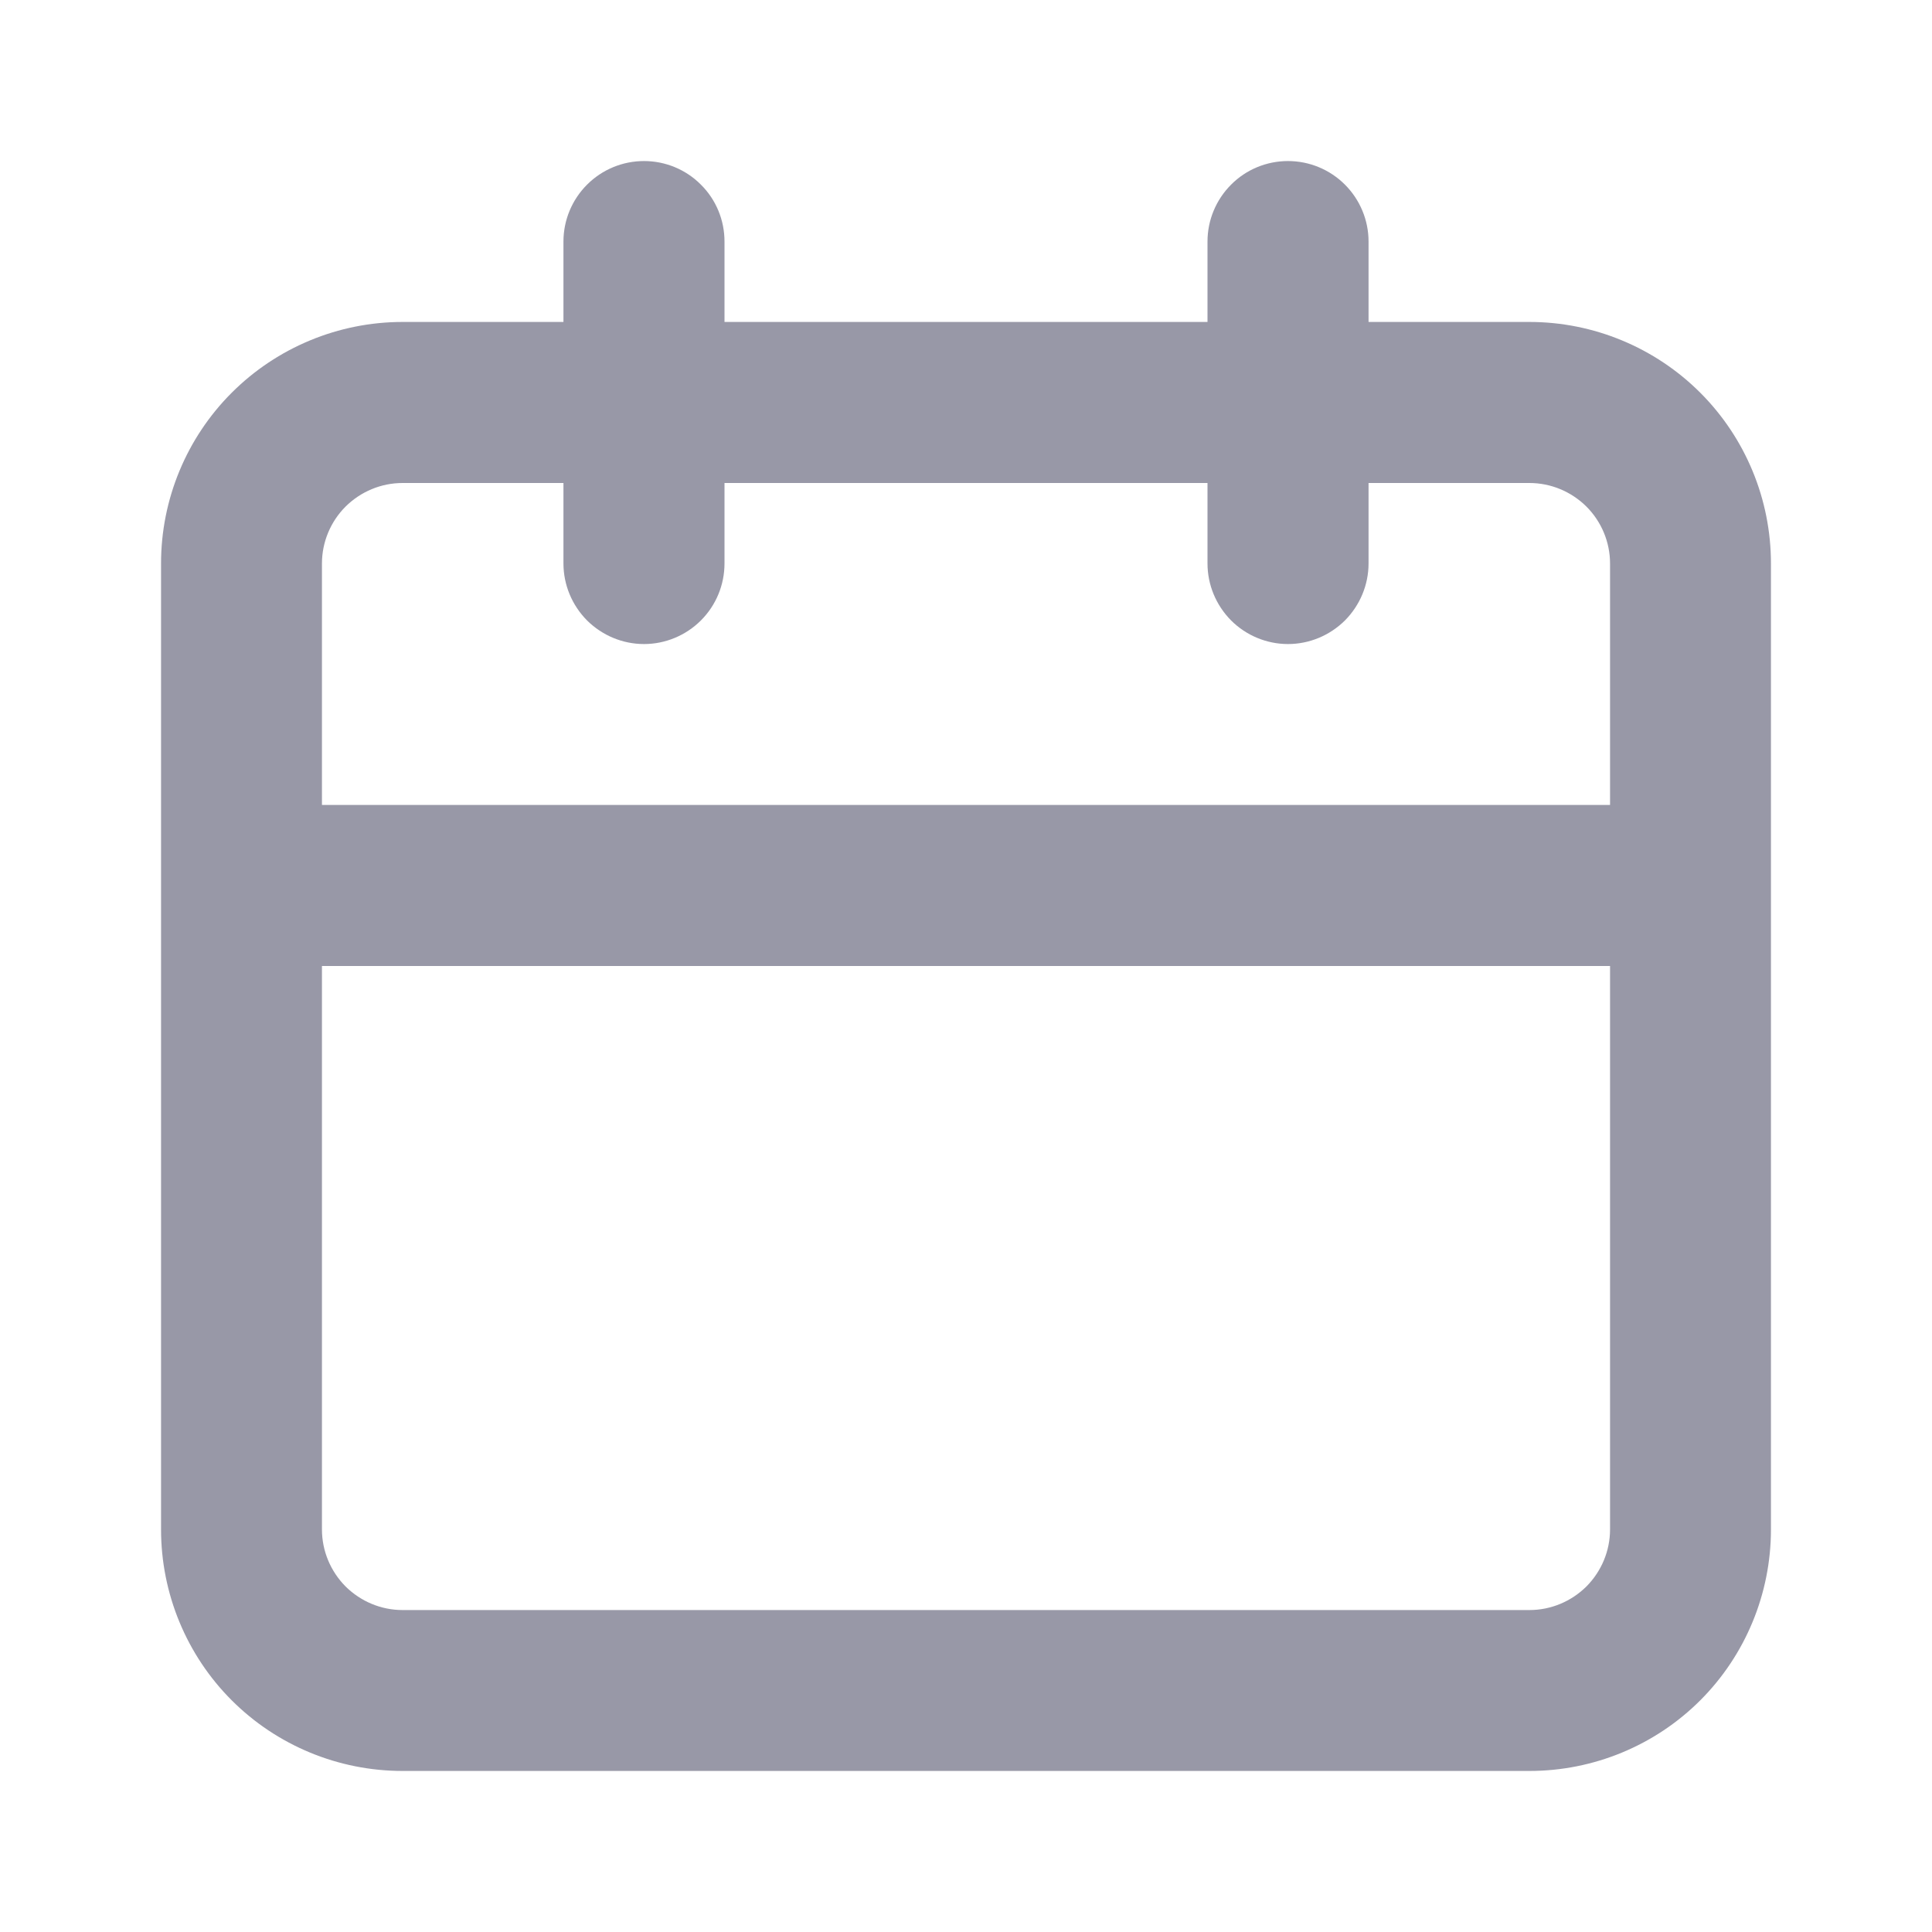 <svg width="14" height="14" viewBox="0 0 14 14" fill="none" xmlns="http://www.w3.org/2000/svg">
<path d="M11.083 2.333H9.917V1.75C9.917 1.595 9.855 1.447 9.746 1.338C9.636 1.228 9.488 1.167 9.333 1.167C9.179 1.167 9.03 1.228 8.921 1.338C8.812 1.447 8.75 1.595 8.75 1.75V2.333H5.25V1.75C5.25 1.595 5.189 1.447 5.079 1.338C4.97 1.228 4.821 1.167 4.667 1.167C4.512 1.167 4.364 1.228 4.254 1.338C4.145 1.447 4.083 1.595 4.083 1.75V2.333H2.917C2.453 2.333 2.007 2.518 1.679 2.846C1.351 3.174 1.167 3.619 1.167 4.083V11.083C1.167 11.547 1.351 11.993 1.679 12.321C2.007 12.649 2.453 12.833 2.917 12.833H11.083C11.547 12.833 11.993 12.649 12.321 12.321C12.649 11.993 12.833 11.547 12.833 11.083V4.083C12.833 3.619 12.649 3.174 12.321 2.846C11.993 2.518 11.547 2.333 11.083 2.333ZM11.667 11.083C11.667 11.238 11.605 11.386 11.496 11.496C11.386 11.605 11.238 11.667 11.083 11.667H2.917C2.762 11.667 2.614 11.605 2.504 11.496C2.395 11.386 2.333 11.238 2.333 11.083V7H11.667V11.083ZM11.667 5.833H2.333V4.083C2.333 3.929 2.395 3.78 2.504 3.671C2.614 3.562 2.762 3.5 2.917 3.5H4.083V4.083C4.083 4.238 4.145 4.386 4.254 4.496C4.364 4.605 4.512 4.667 4.667 4.667C4.821 4.667 4.97 4.605 5.079 4.496C5.189 4.386 5.25 4.238 5.25 4.083V3.5H8.75V4.083C8.75 4.238 8.812 4.386 8.921 4.496C9.03 4.605 9.179 4.667 9.333 4.667C9.488 4.667 9.636 4.605 9.746 4.496C9.855 4.386 9.917 4.238 9.917 4.083V3.5H11.083C11.238 3.5 11.386 3.562 11.496 3.671C11.605 3.78 11.667 3.929 11.667 4.083V5.833Z" fill="#9898A7"/>
</svg>
